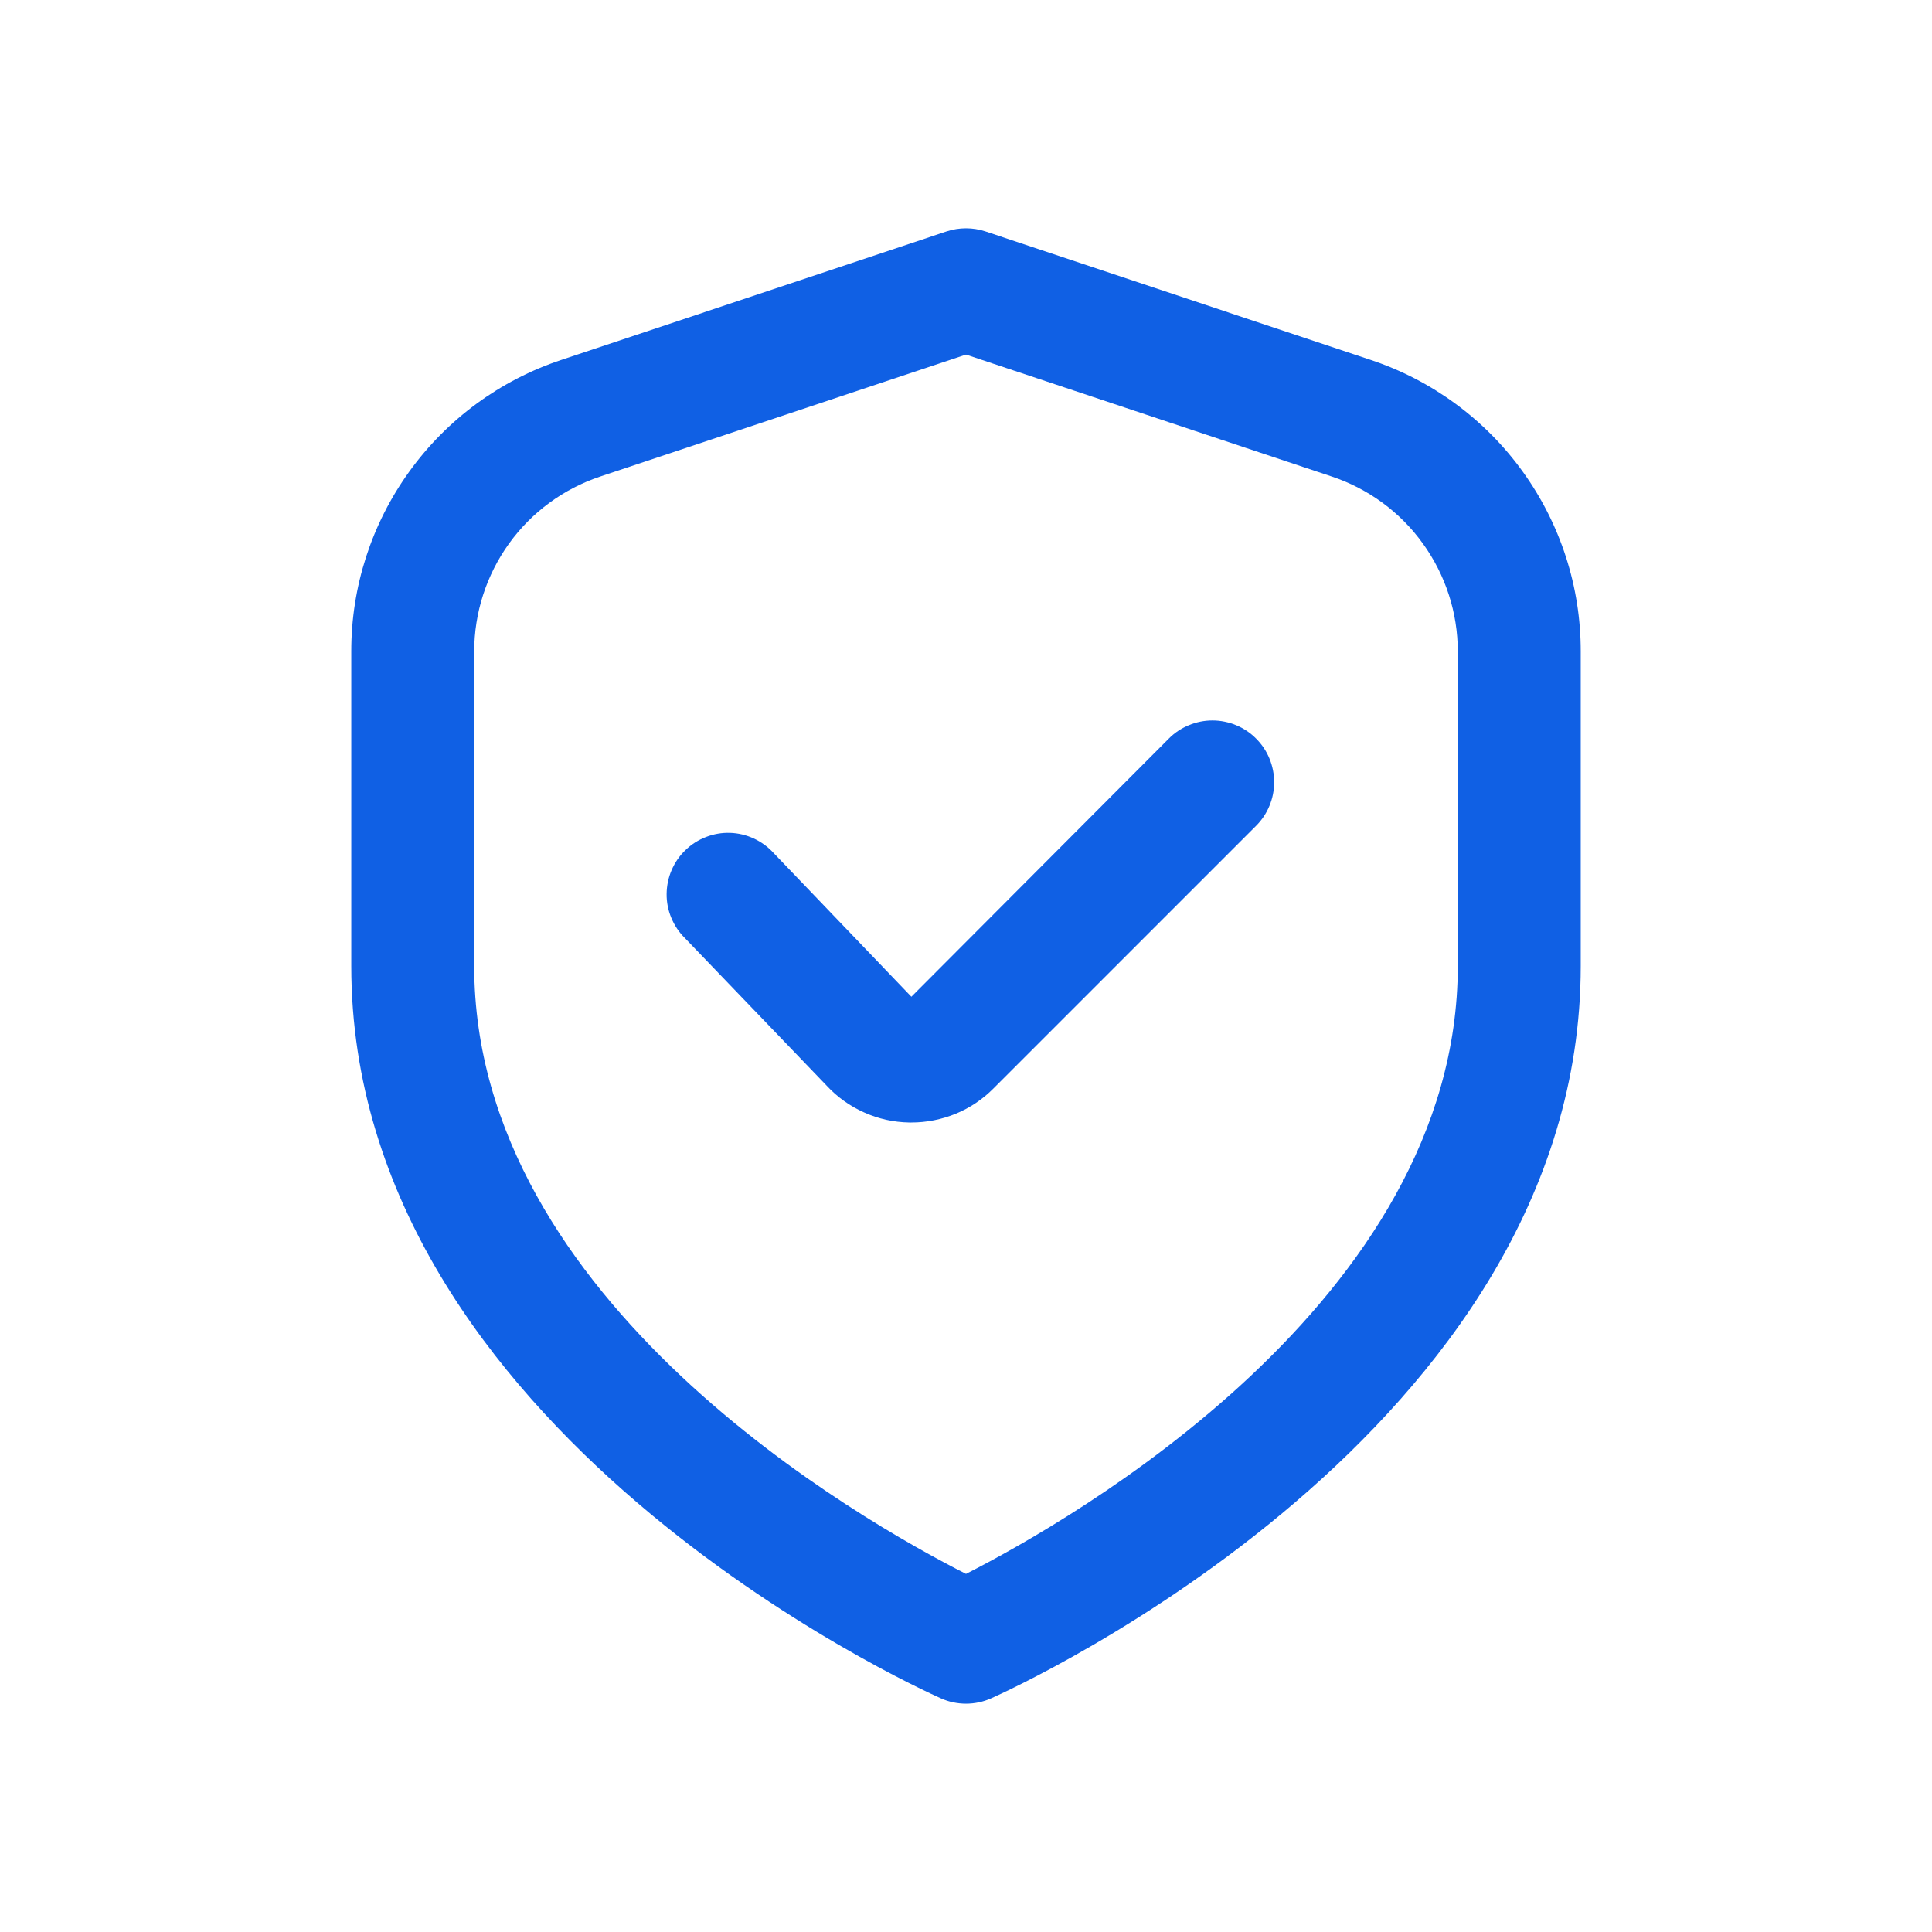<svg width="22" height="22" viewBox="0 0 22 22" fill="none" xmlns="http://www.w3.org/2000/svg">
<path fill-rule="evenodd" clip-rule="evenodd" d="M11.221 2.635L15.607 4.098C16.304 4.329 16.911 4.775 17.34 5.371C17.77 5.967 18.001 6.683 18 7.418V11C18 16.294 11.56 19.218 11.284 19.34C11.195 19.38 11.098 19.4 11 19.4C10.902 19.4 10.805 19.38 10.716 19.34C10.44 19.218 4 16.294 4 11V7.418C3.999 6.683 4.23 5.967 4.66 5.371C5.089 4.775 5.696 4.329 6.393 4.098L10.779 2.635C10.922 2.588 11.078 2.588 11.221 2.635ZM11 17.922C12.177 17.323 16.6 14.819 16.6 11V7.418C16.6 6.977 16.461 6.548 16.203 6.19C15.946 5.832 15.582 5.565 15.164 5.426L11 4.038L6.836 5.426C6.418 5.565 6.054 5.832 5.796 6.19C5.539 6.548 5.4 6.977 5.4 7.418V11C5.4 14.828 9.822 17.325 11 17.922ZM10.378 11.35L13.31 8.41C13.375 8.344 13.453 8.293 13.538 8.258C13.623 8.222 13.715 8.204 13.807 8.204C13.899 8.204 13.991 8.223 14.076 8.258C14.161 8.293 14.239 8.345 14.304 8.411C14.369 8.476 14.421 8.553 14.456 8.639C14.491 8.724 14.509 8.815 14.509 8.908C14.509 9 14.491 9.091 14.455 9.177C14.42 9.262 14.368 9.339 14.303 9.404L11.312 12.395C11.19 12.518 11.044 12.616 10.884 12.682C10.723 12.748 10.551 12.782 10.378 12.782H10.355C10.177 12.779 10.003 12.741 9.841 12.668C9.679 12.596 9.533 12.492 9.413 12.362L7.799 10.682C7.732 10.616 7.68 10.538 7.644 10.451C7.608 10.365 7.59 10.273 7.591 10.179C7.592 10.086 7.611 9.993 7.648 9.908C7.685 9.822 7.738 9.744 7.806 9.68C7.873 9.615 7.953 9.564 8.04 9.531C8.127 9.497 8.22 9.481 8.313 9.484C8.407 9.487 8.499 9.509 8.583 9.548C8.668 9.587 8.745 9.643 8.808 9.712L10.378 11.35Z" fill="#1060E4"/>
</svg>
